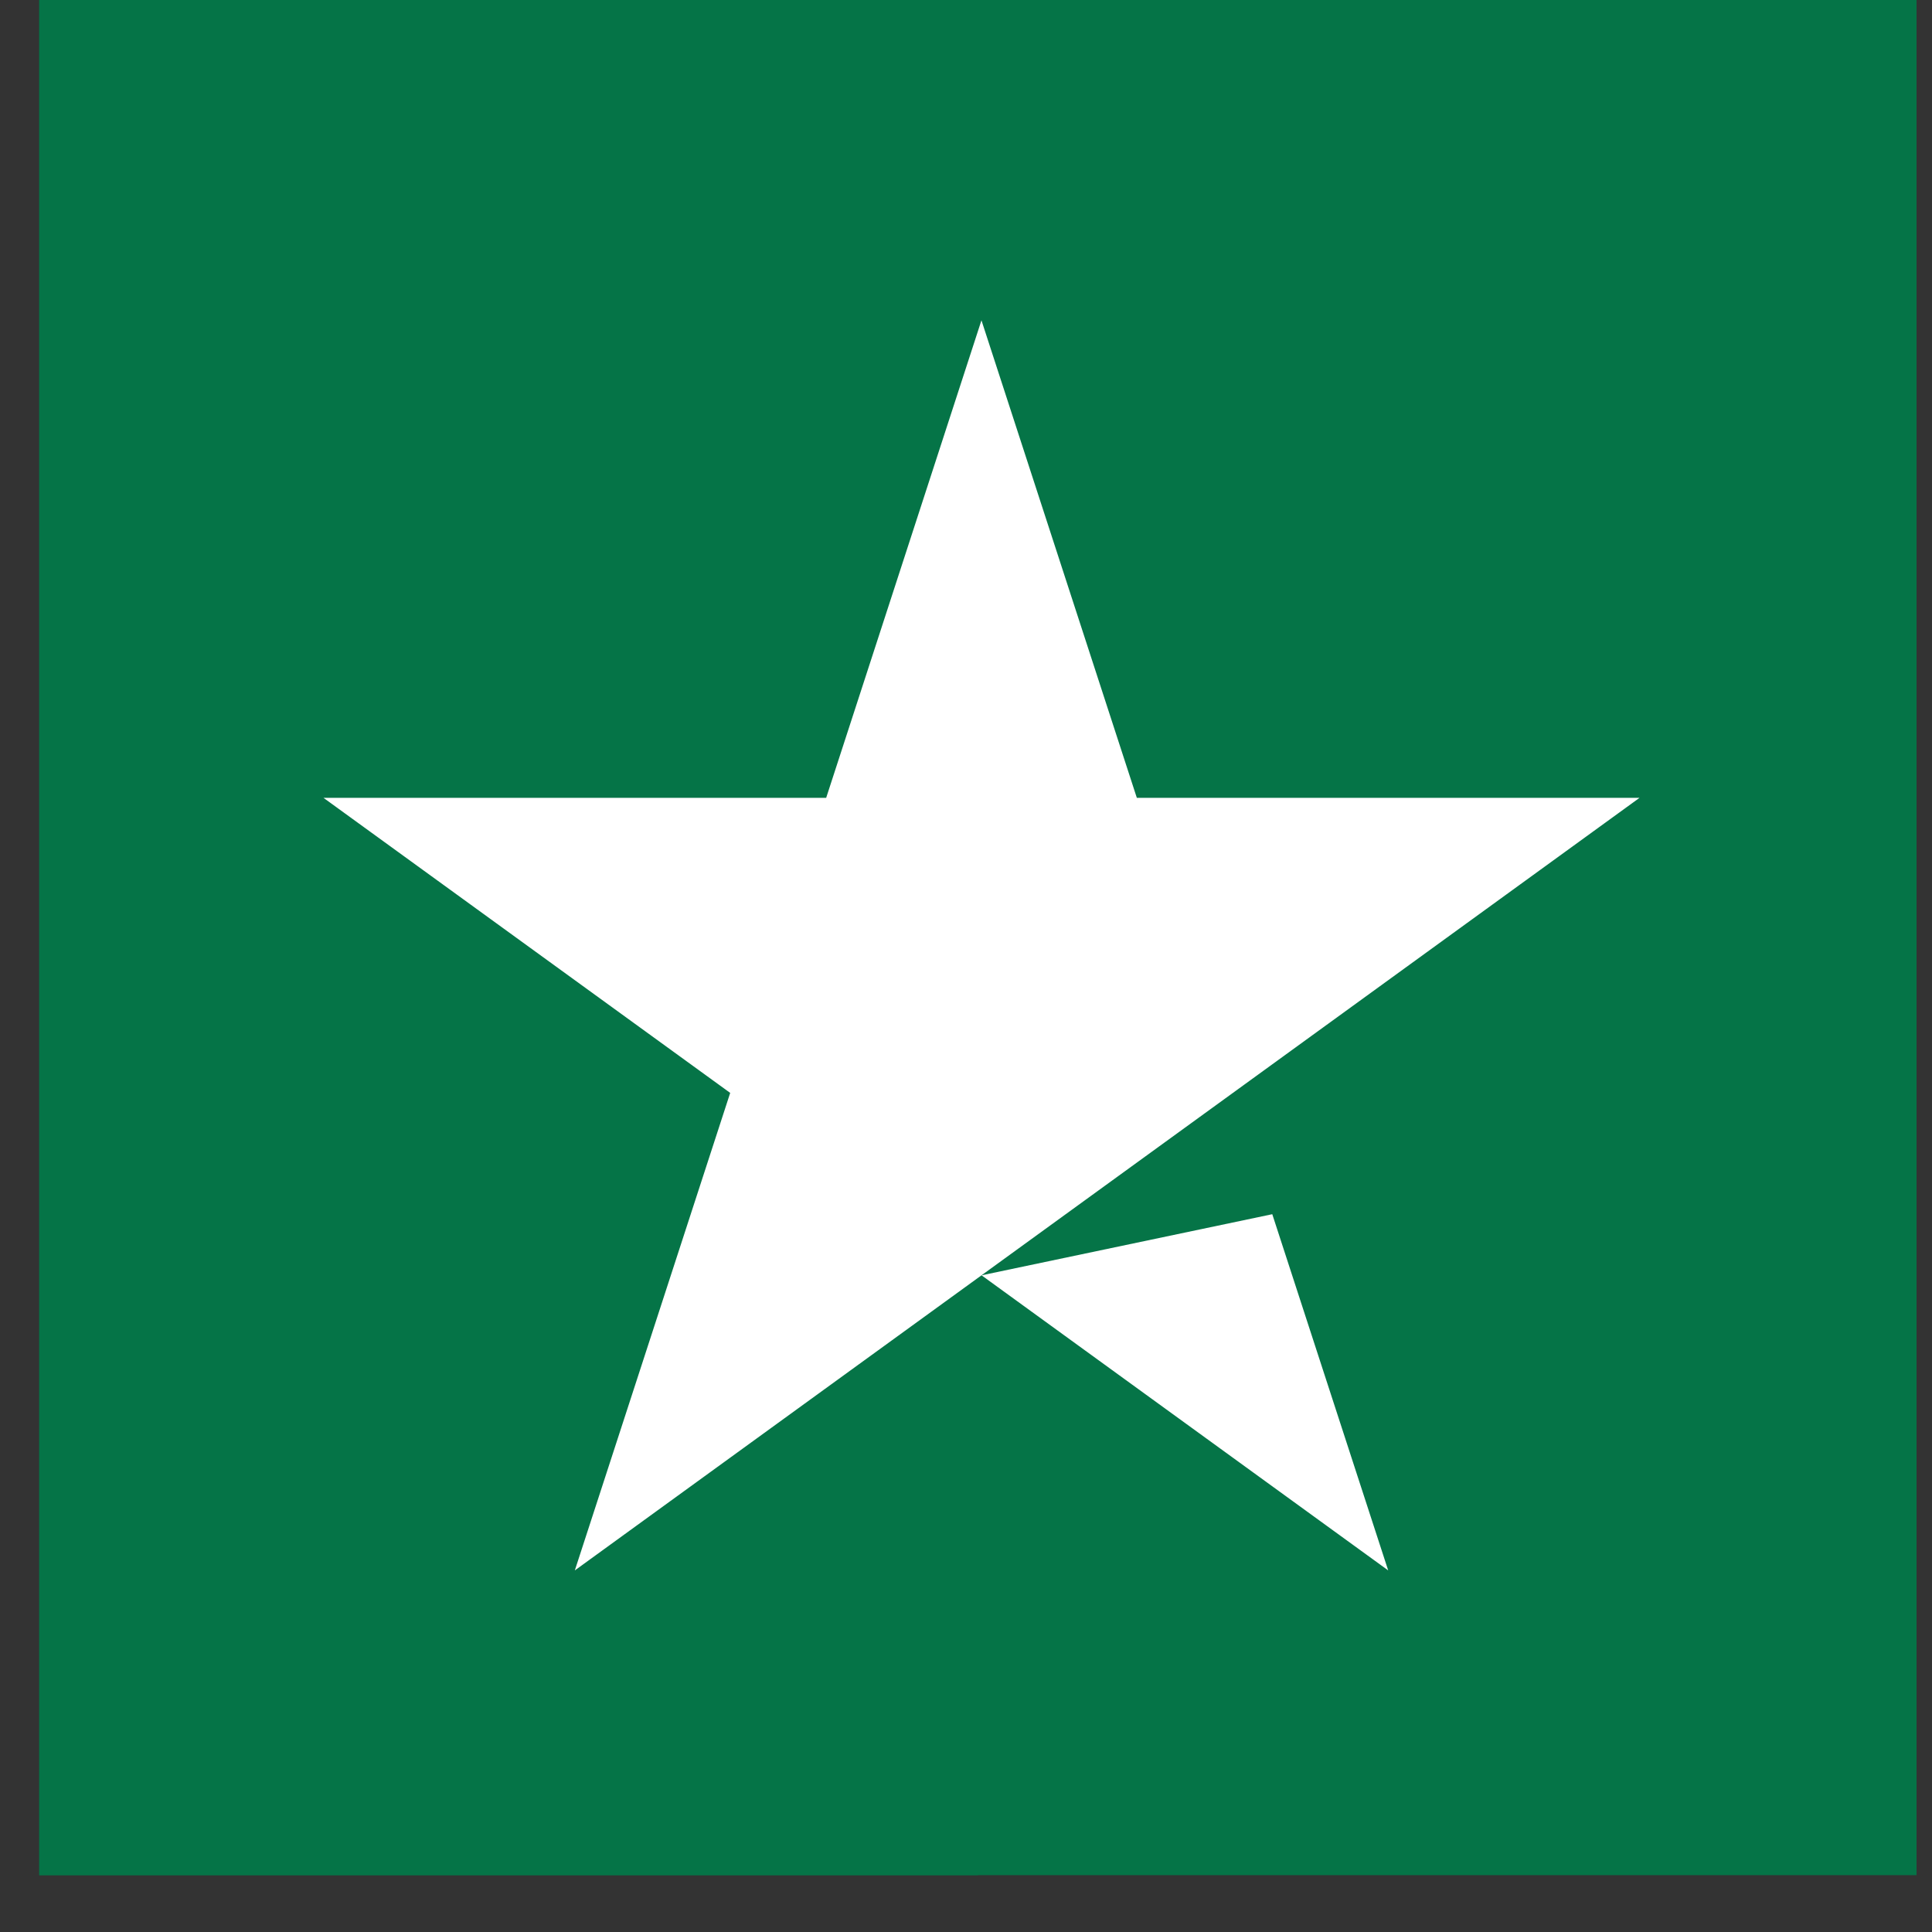 <svg xmlns="http://www.w3.org/2000/svg" width="19" height="19" viewBox="0 0 19 19" fill="none"><rect x="0" y="0" width="19" height="19" fill="#333333" stroke="none"/><path d="M0.386 18.441H18.848V0H0.386V18.441Z" fill="#057447"></path><path d="M0.386 18.441H9.617V0H0.386V18.441Z" fill="#057447"></path><path d="M16.124 7.846L5.653 15.444L7.181 10.748L3.181 7.846H8.125L9.652 3.15L11.18 7.846L16.124 7.846ZM9.653 12.542L12.512 11.941L13.652 15.444L9.653 12.542Z" fill="white"></path></svg>